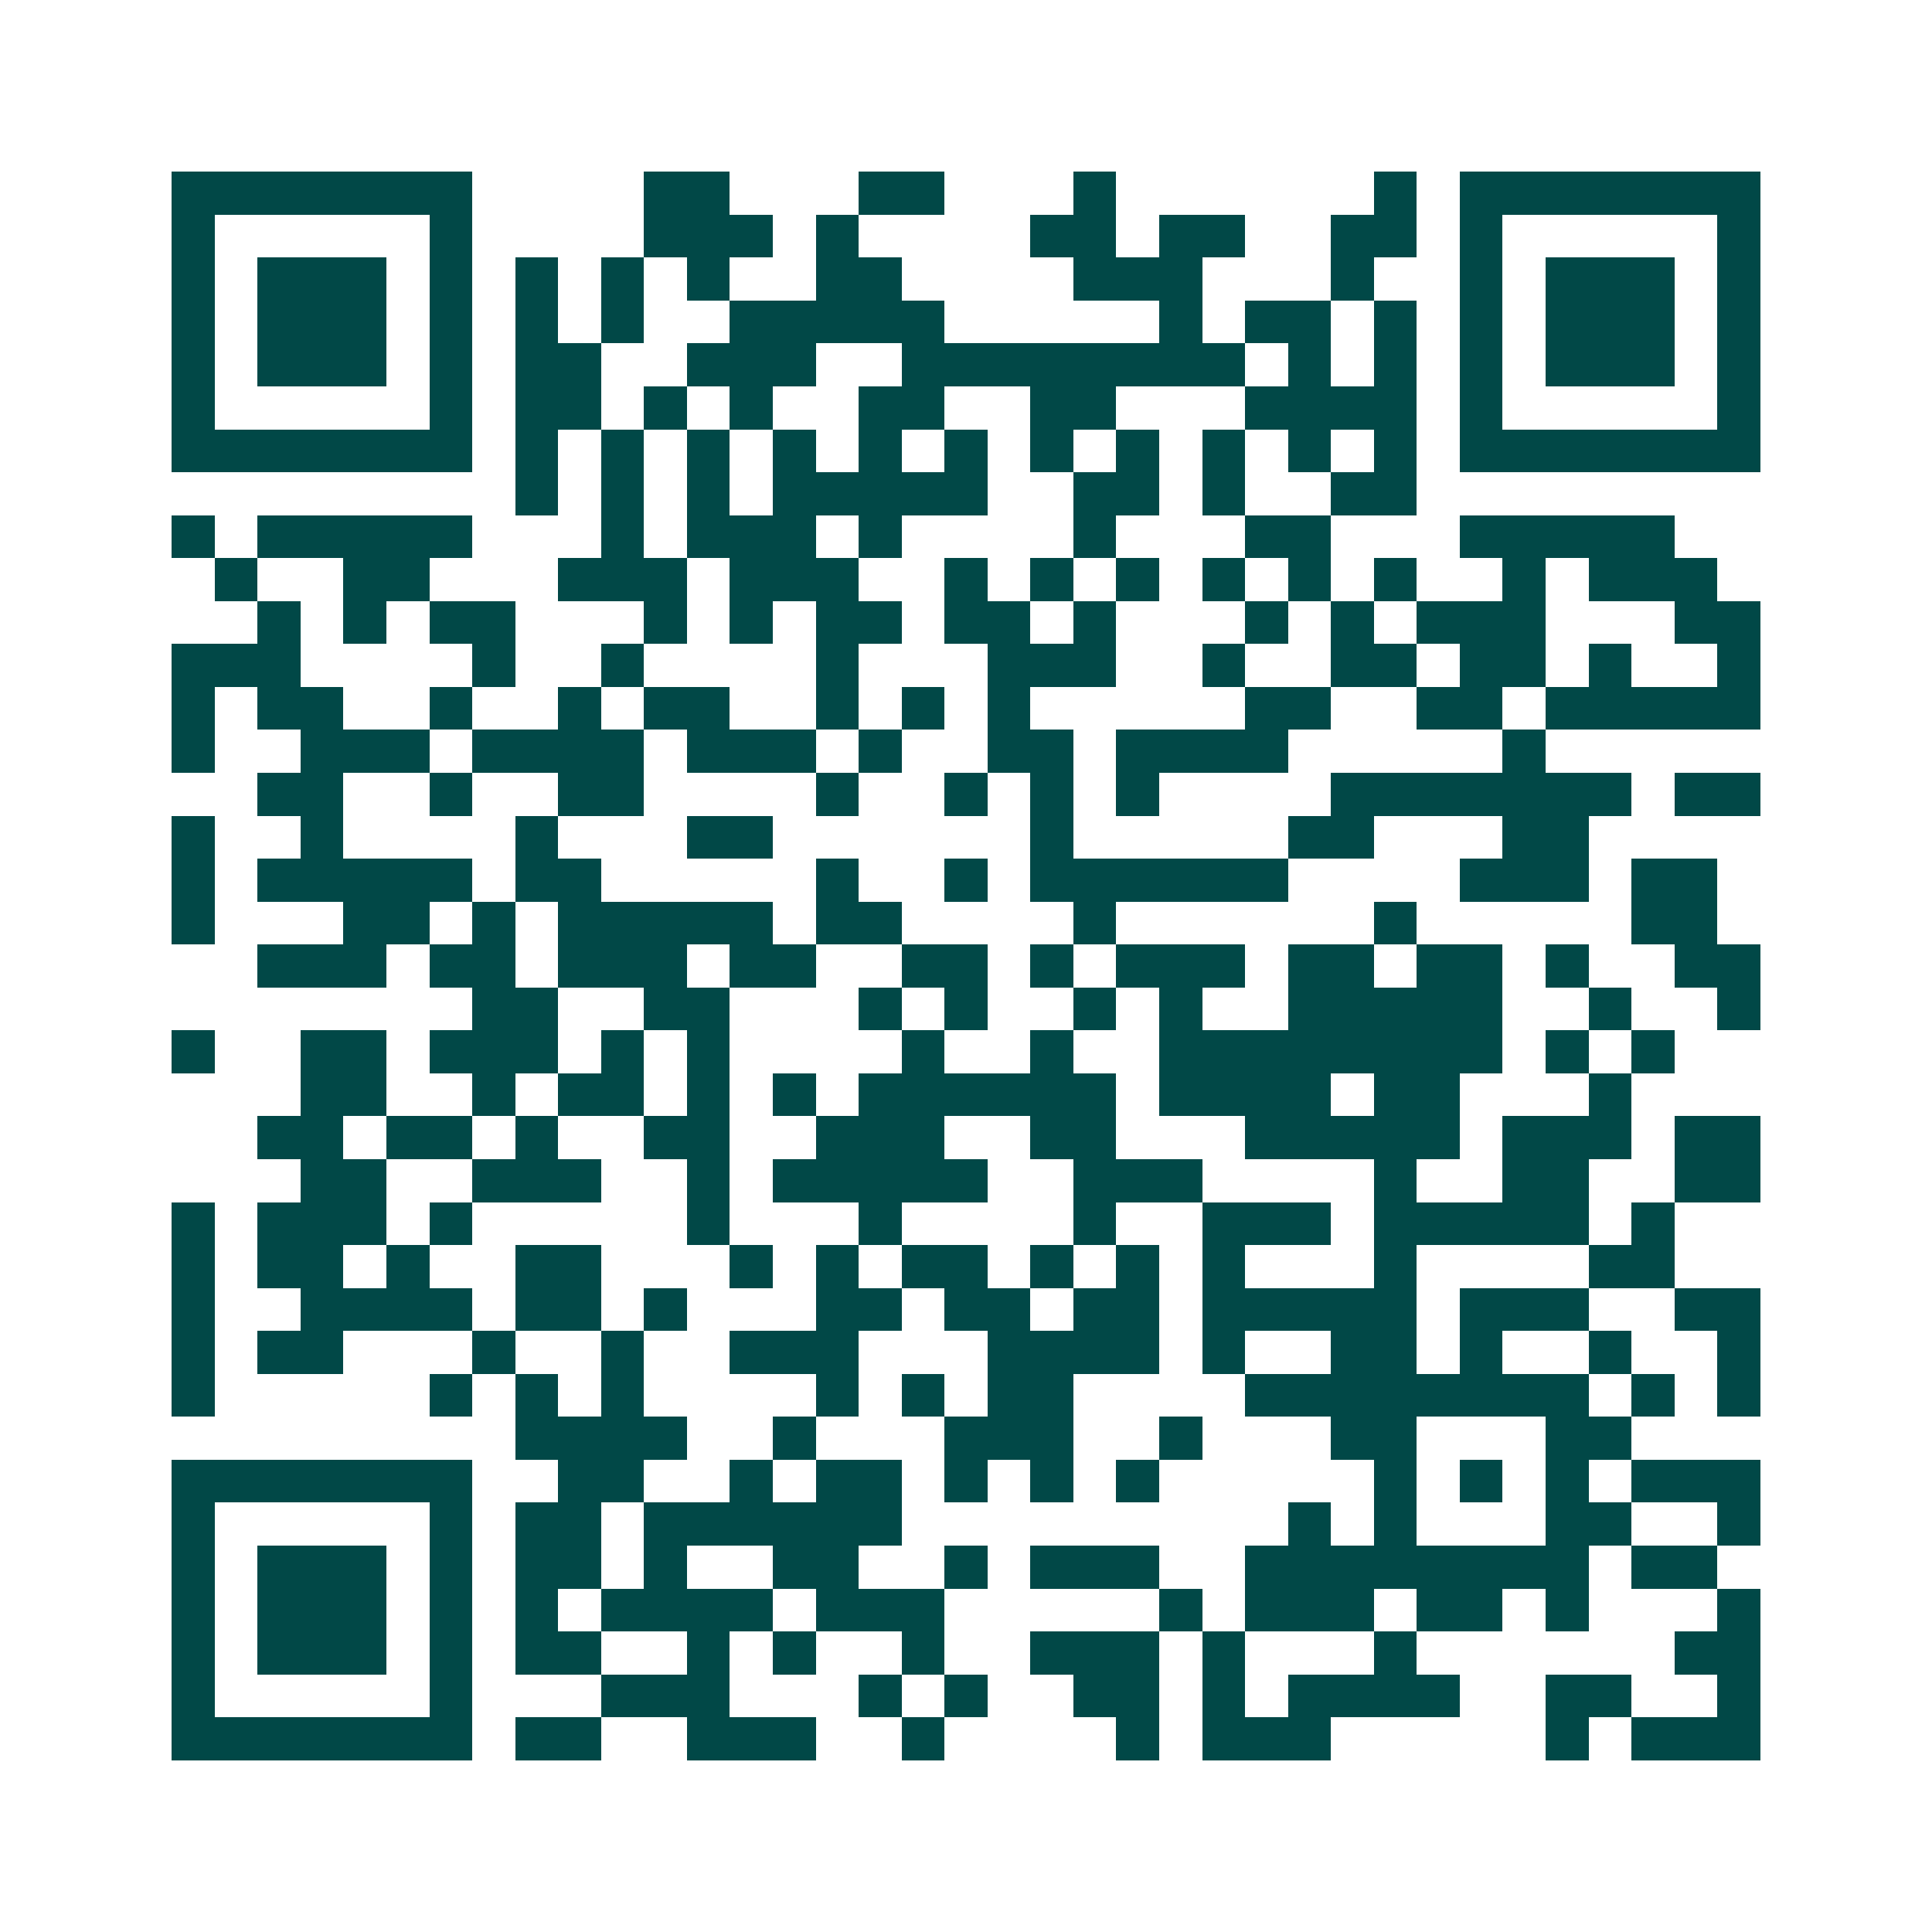 <svg xmlns="http://www.w3.org/2000/svg" width="200" height="200" viewBox="0 0 45 45" shape-rendering="crispEdges"><path fill="#ffffff" d="M0 0h45v45H0z"/><path stroke="#014847" d="M4 4.5h7m4 0h2m3 0h2m3 0h1m6 0h1m1 0h7M4 5.5h1m5 0h1m4 0h3m1 0h1m4 0h2m1 0h2m2 0h2m1 0h1m5 0h1M4 6.5h1m1 0h3m1 0h1m1 0h1m1 0h1m1 0h1m2 0h2m4 0h3m3 0h1m2 0h1m1 0h3m1 0h1M4 7.5h1m1 0h3m1 0h1m1 0h1m1 0h1m2 0h5m5 0h1m1 0h2m1 0h1m1 0h1m1 0h3m1 0h1M4 8.5h1m1 0h3m1 0h1m1 0h2m2 0h3m2 0h8m1 0h1m1 0h1m1 0h1m1 0h3m1 0h1M4 9.5h1m5 0h1m1 0h2m1 0h1m1 0h1m2 0h2m2 0h2m3 0h4m1 0h1m5 0h1M4 10.5h7m1 0h1m1 0h1m1 0h1m1 0h1m1 0h1m1 0h1m1 0h1m1 0h1m1 0h1m1 0h1m1 0h1m1 0h7M12 11.5h1m1 0h1m1 0h1m1 0h5m2 0h2m1 0h1m2 0h2M4 12.5h1m1 0h5m3 0h1m1 0h3m1 0h1m4 0h1m3 0h2m3 0h5M5 13.5h1m2 0h2m3 0h3m1 0h3m2 0h1m1 0h1m1 0h1m1 0h1m1 0h1m1 0h1m2 0h1m1 0h3M6 14.5h1m1 0h1m1 0h2m3 0h1m1 0h1m1 0h2m1 0h2m1 0h1m3 0h1m1 0h1m1 0h3m3 0h2M4 15.5h3m4 0h1m2 0h1m4 0h1m3 0h3m2 0h1m2 0h2m1 0h2m1 0h1m2 0h1M4 16.5h1m1 0h2m2 0h1m2 0h1m1 0h2m2 0h1m1 0h1m1 0h1m5 0h2m2 0h2m1 0h5M4 17.5h1m2 0h3m1 0h4m1 0h3m1 0h1m2 0h2m1 0h4m5 0h1M6 18.5h2m2 0h1m2 0h2m4 0h1m2 0h1m1 0h1m1 0h1m4 0h7m1 0h2M4 19.5h1m2 0h1m4 0h1m3 0h2m6 0h1m5 0h2m3 0h2M4 20.5h1m1 0h5m1 0h2m5 0h1m2 0h1m1 0h6m4 0h3m1 0h2M4 21.5h1m3 0h2m1 0h1m1 0h5m1 0h2m4 0h1m6 0h1m5 0h2M6 22.5h3m1 0h2m1 0h3m1 0h2m2 0h2m1 0h1m1 0h3m1 0h2m1 0h2m1 0h1m2 0h2M11 23.5h2m2 0h2m3 0h1m1 0h1m2 0h1m1 0h1m2 0h5m2 0h1m2 0h1M4 24.5h1m2 0h2m1 0h3m1 0h1m1 0h1m4 0h1m2 0h1m2 0h8m1 0h1m1 0h1M7 25.5h2m2 0h1m1 0h2m1 0h1m1 0h1m1 0h6m1 0h4m1 0h2m3 0h1M6 26.5h2m1 0h2m1 0h1m2 0h2m2 0h3m2 0h2m3 0h5m1 0h3m1 0h2M7 27.5h2m2 0h3m2 0h1m1 0h5m2 0h3m4 0h1m2 0h2m2 0h2M4 28.5h1m1 0h3m1 0h1m5 0h1m3 0h1m4 0h1m2 0h3m1 0h5m1 0h1M4 29.5h1m1 0h2m1 0h1m2 0h2m3 0h1m1 0h1m1 0h2m1 0h1m1 0h1m1 0h1m3 0h1m4 0h2M4 30.5h1m2 0h4m1 0h2m1 0h1m3 0h2m1 0h2m1 0h2m1 0h5m1 0h3m2 0h2M4 31.5h1m1 0h2m3 0h1m2 0h1m2 0h3m3 0h4m1 0h1m2 0h2m1 0h1m2 0h1m2 0h1M4 32.5h1m5 0h1m1 0h1m1 0h1m4 0h1m1 0h1m1 0h2m4 0h8m1 0h1m1 0h1M12 33.5h4m2 0h1m3 0h3m2 0h1m3 0h2m3 0h2M4 34.5h7m2 0h2m2 0h1m1 0h2m1 0h1m1 0h1m1 0h1m5 0h1m1 0h1m1 0h1m1 0h3M4 35.5h1m5 0h1m1 0h2m1 0h6m9 0h1m1 0h1m3 0h2m2 0h1M4 36.5h1m1 0h3m1 0h1m1 0h2m1 0h1m2 0h2m2 0h1m1 0h3m2 0h8m1 0h2M4 37.5h1m1 0h3m1 0h1m1 0h1m1 0h4m1 0h3m5 0h1m1 0h3m1 0h2m1 0h1m3 0h1M4 38.5h1m1 0h3m1 0h1m1 0h2m2 0h1m1 0h1m2 0h1m2 0h3m1 0h1m3 0h1m6 0h2M4 39.5h1m5 0h1m3 0h3m3 0h1m1 0h1m2 0h2m1 0h1m1 0h4m2 0h2m2 0h1M4 40.5h7m1 0h2m2 0h3m2 0h1m4 0h1m1 0h3m5 0h1m1 0h3"/></svg>
